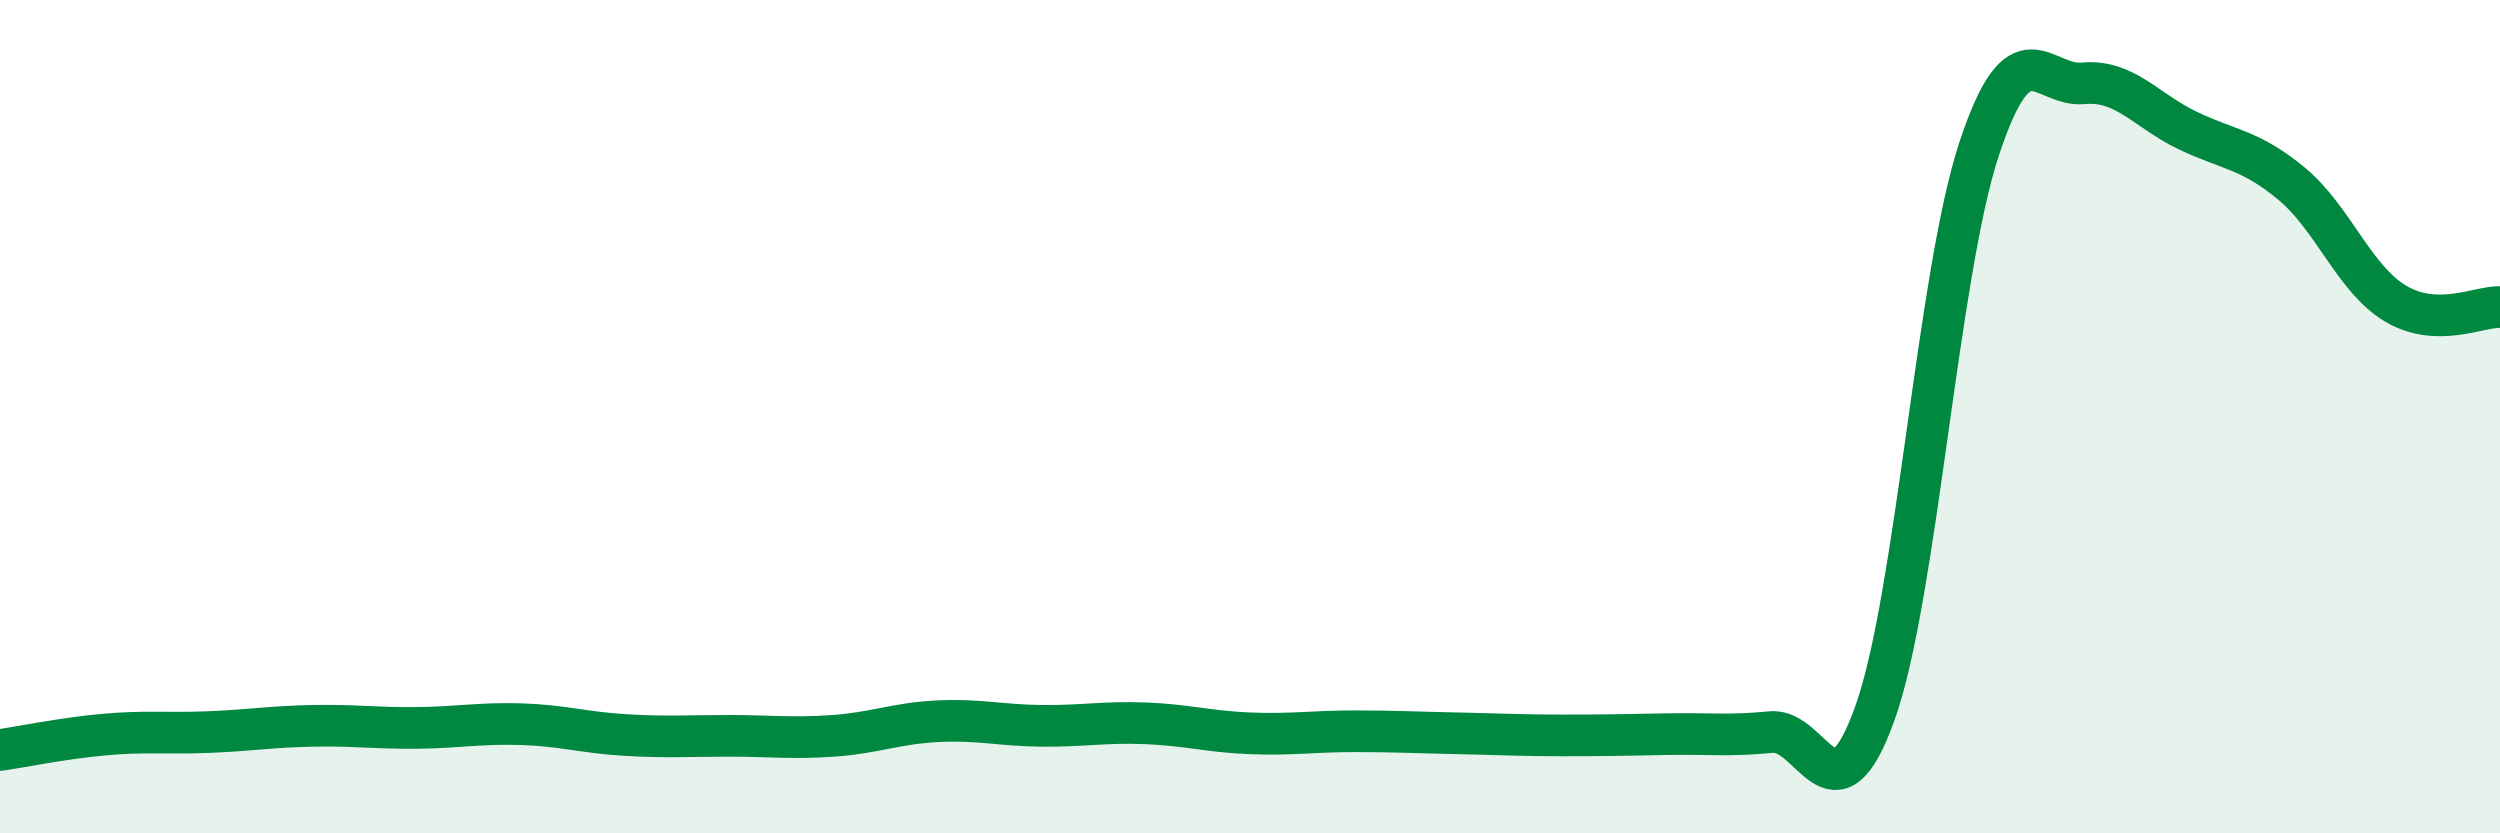 
    <svg width="60" height="20" viewBox="0 0 60 20" xmlns="http://www.w3.org/2000/svg">
      <path
        d="M 0,18 C 0.5,17.93 1.5,17.72 2.5,17.63 C 3.5,17.54 4,17.61 5,17.57 C 6,17.53 6.5,17.44 7.5,17.42 C 8.5,17.4 9,17.48 10,17.47 C 11,17.46 11.5,17.35 12.5,17.38 C 13.5,17.41 14,17.58 15,17.64 C 16,17.7 16.5,17.66 17.5,17.66 C 18.5,17.66 19,17.73 20,17.66 C 21,17.59 21.5,17.36 22.5,17.31 C 23.5,17.26 24,17.41 25,17.42 C 26,17.43 26.5,17.32 27.5,17.36 C 28.5,17.4 29,17.56 30,17.6 C 31,17.64 31.5,17.55 32.5,17.55 C 33.5,17.55 34,17.58 35,17.6 C 36,17.62 36.5,17.65 37.5,17.65 C 38.5,17.65 39,17.64 40,17.62 C 41,17.6 41.5,17.67 42.5,17.57 C 43.5,17.47 44,19.91 45,17.11 C 46,14.31 46.5,6.59 47.5,3.57 C 48.5,0.55 49,2.09 50,2 C 51,1.91 51.5,2.65 52.5,3.13 C 53.5,3.61 54,3.58 55,4.41 C 56,5.24 56.5,6.7 57.5,7.29 C 58.5,7.88 59.5,7.35 60,7.37L60 20L0 20Z"
        fill="#008740"
        opacity="0.1"
        stroke-linecap="round"
        stroke-linejoin="round"
      />
      <path
        d="M 0,18 C 0.5,17.93 1.5,17.72 2.5,17.63 C 3.5,17.54 4,17.61 5,17.57 C 6,17.53 6.5,17.44 7.5,17.42 C 8.5,17.4 9,17.48 10,17.47 C 11,17.46 11.5,17.35 12.5,17.38 C 13.5,17.41 14,17.58 15,17.64 C 16,17.7 16.5,17.66 17.5,17.66 C 18.5,17.66 19,17.73 20,17.66 C 21,17.59 21.5,17.36 22.5,17.31 C 23.5,17.26 24,17.41 25,17.42 C 26,17.43 26.5,17.32 27.5,17.36 C 28.5,17.4 29,17.56 30,17.6 C 31,17.64 31.5,17.55 32.5,17.55 C 33.5,17.55 34,17.58 35,17.6 C 36,17.62 36.5,17.65 37.5,17.65 C 38.5,17.65 39,17.64 40,17.62 C 41,17.6 41.5,17.67 42.5,17.57 C 43.5,17.47 44,19.91 45,17.11 C 46,14.31 46.5,6.59 47.5,3.57 C 48.5,0.55 49,2.09 50,2 C 51,1.91 51.5,2.65 52.5,3.13 C 53.5,3.61 54,3.58 55,4.41 C 56,5.24 56.5,6.7 57.5,7.29 C 58.5,7.88 59.5,7.35 60,7.37"
        stroke="#008740"
        stroke-width="1"
        fill="none"
        stroke-linecap="round"
        stroke-linejoin="round"
      />
    </svg>
  